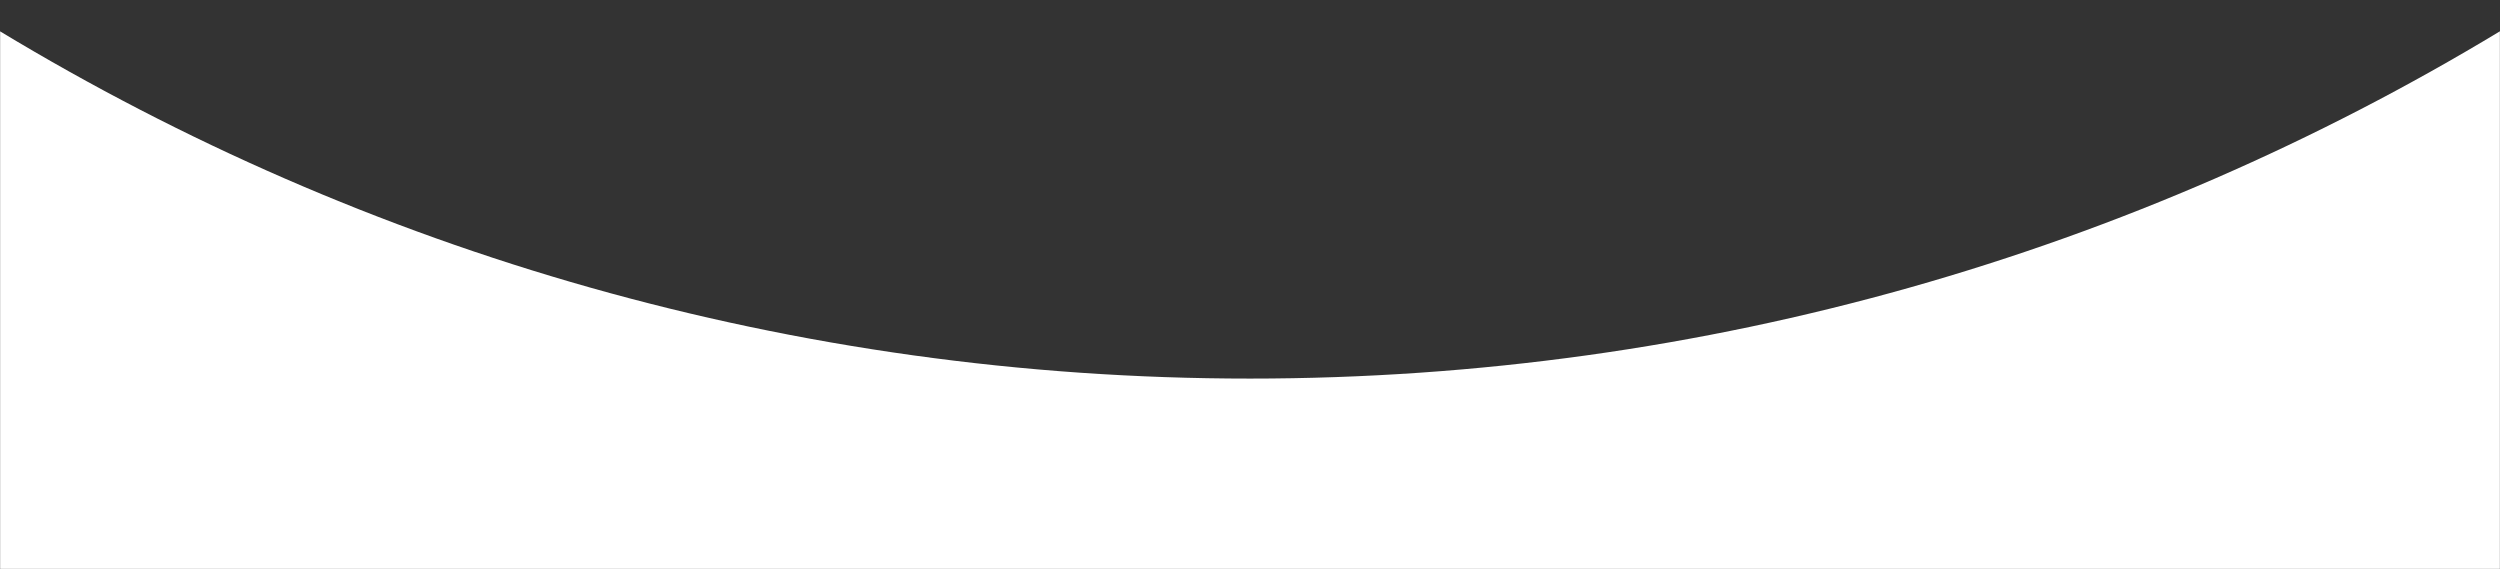 <svg width="1920" height="437" viewBox="0 0 1920 437" fill="none" xmlns="http://www.w3.org/2000/svg">
<rect x="0" y="0" width="1920" height="437" fill="#333333" stroke="none"/>
<mask id="mask0_1615_116" style="mask-type:alpha" maskUnits="userSpaceOnUse" x="0" y="0" width="1920" height="437">
<rect width="1920" height="437" fill="#C4C4C4"/>
</mask>
<g mask="url(#mask0_1615_116)">
<path fill-rule="evenodd" clip-rule="evenodd" d="M0 4082.92V24.042C280.206 193.333 608.709 290.75 959.965 290.75C1311.25 290.75 1639.78 193.317 1920 24V4082.96C1639.78 3913.64 1311.25 3816.21 959.965 3816.21C608.709 3816.21 280.206 3913.63 0 4082.92Z" fill="white"/>
</g>
</svg>

